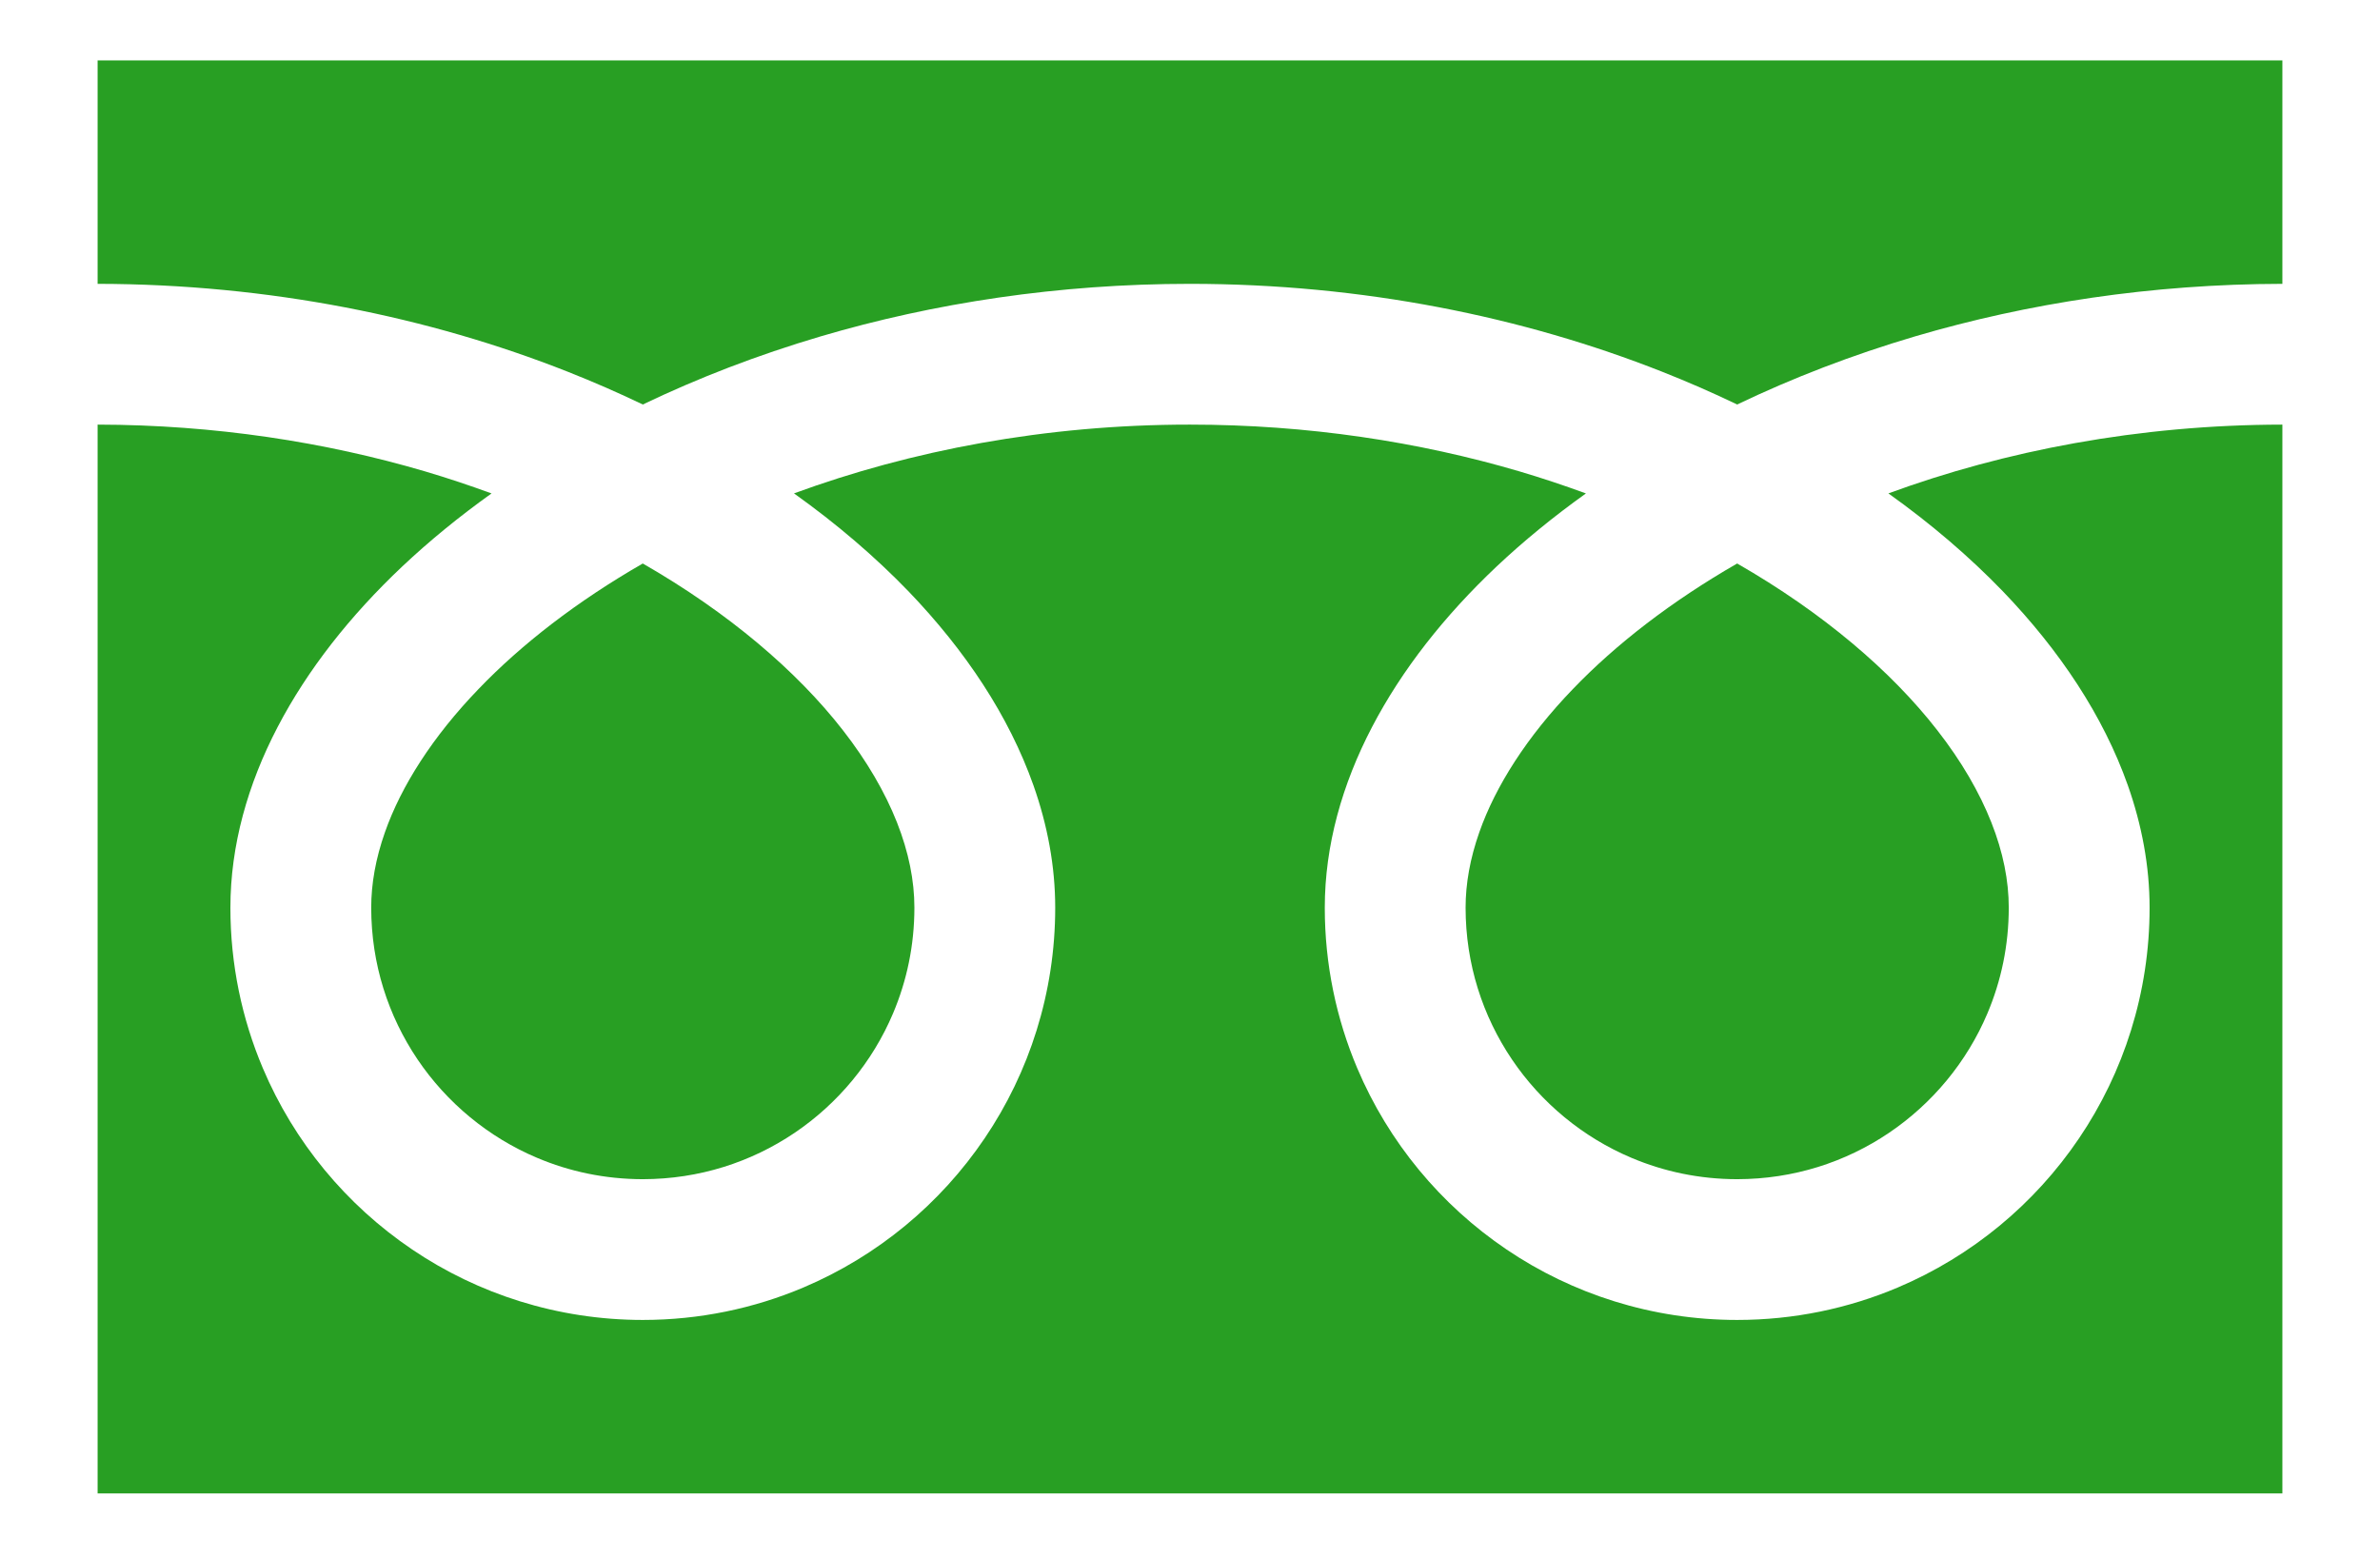 <svg width="512" height="335" viewBox="0 0 512 335" fill="none" xmlns="http://www.w3.org/2000/svg">
<rect width="512" height="335" fill="white"/>
<path d="M21 13V61.08C57.995 61.136 92.388 68.242 122.096 79.976C127.66 82.174 133.057 84.534 138.285 87.047C150.176 81.332 162.977 76.401 176.548 72.385C200.889 65.208 227.689 61.08 255.998 61.08C293.162 61.08 327.707 68.2 357.529 79.976C363.094 82.174 368.495 84.534 373.715 87.047C385.61 81.332 398.411 76.401 411.981 72.385C436.2 65.251 462.849 61.122 491 61.08V13H21Z" fill="#289F23"/>
<path d="M315.288 195.327C315.296 207.474 318.954 218.626 325.257 227.979C331.558 237.311 340.511 244.741 350.974 249.157C357.958 252.113 365.605 253.742 373.711 253.75C385.867 253.735 397.024 250.084 406.367 243.779C415.7 237.472 423.129 228.527 427.553 218.057C430.502 211.077 432.134 203.431 432.138 195.328C432.138 189.534 430.931 183.39 428.385 176.958C425.846 170.526 421.963 163.813 416.759 157.142C406.848 144.39 392.119 131.828 373.708 121.26C359.594 129.377 347.625 138.632 338.359 148.287C328.49 158.532 321.721 169.178 318.241 179.086C316.243 184.765 315.288 190.172 315.288 195.327Z" fill="#289F23"/>
<path d="M430.904 127.283C443.157 140.049 452.466 154.057 457.757 169.007C460.766 177.539 462.434 186.394 462.434 195.326C462.445 213.64 456.838 230.787 447.274 244.929C437.713 259.086 424.196 270.314 408.253 277.063C397.632 281.557 385.926 284.042 373.715 284.042C355.395 284.042 338.239 278.446 324.097 268.875C309.948 259.31 298.72 245.801 291.976 229.86C287.478 219.236 284.992 207.53 284.995 195.326C284.995 181.921 288.742 168.741 295.17 156.431C301.609 144.094 310.731 132.514 321.966 121.897C327.808 116.391 334.233 111.147 341.174 106.182C336.536 104.483 331.775 102.889 326.884 101.441C305.299 95.08 281.35 91.373 255.997 91.373C224.9 91.358 195.91 96.962 170.81 106.174C179.981 112.719 188.25 119.797 195.474 127.283C207.721 140.049 217.032 154.057 222.323 169.007C225.336 177.539 227.004 186.394 227.004 195.326C227.007 213.64 221.408 230.787 211.84 244.929C202.275 259.086 188.762 270.314 172.823 277.063C162.198 281.557 150.492 284.042 138.285 284.042C119.961 284.042 102.809 278.446 88.667 268.875C74.515 259.31 63.287 245.801 56.542 229.86C52.044 219.236 49.562 207.53 49.565 195.326C49.565 181.921 53.308 168.741 59.733 156.431C66.175 144.094 75.298 132.514 86.536 121.897C92.375 116.391 98.799 111.147 105.741 106.182C101.099 104.483 96.345 102.889 91.451 101.441C69.989 95.122 46.194 91.414 21 91.373V321.378H490.999V91.373C460.067 91.414 431.228 97.005 406.244 106.174C415.414 112.719 423.683 119.798 430.904 127.283Z" fill="#289F23"/>
<path d="M79.858 195.327C79.865 207.474 83.523 218.626 89.826 227.979C96.128 237.311 105.081 244.741 115.547 249.157C122.528 252.113 130.174 253.742 138.285 253.75C150.433 253.735 161.594 250.084 170.937 243.779C180.272 237.472 187.699 228.527 192.122 218.057C195.075 211.077 196.707 203.431 196.71 195.328C196.71 189.534 195.496 183.39 192.957 176.958C190.415 170.526 186.532 163.813 181.333 157.142C171.417 144.39 156.685 131.828 138.277 121.26C124.162 129.377 112.194 138.632 102.932 148.287C93.063 158.532 86.293 169.178 82.814 179.086C80.813 184.765 79.858 190.172 79.858 195.327Z" fill="#289F23"/>
</svg>
